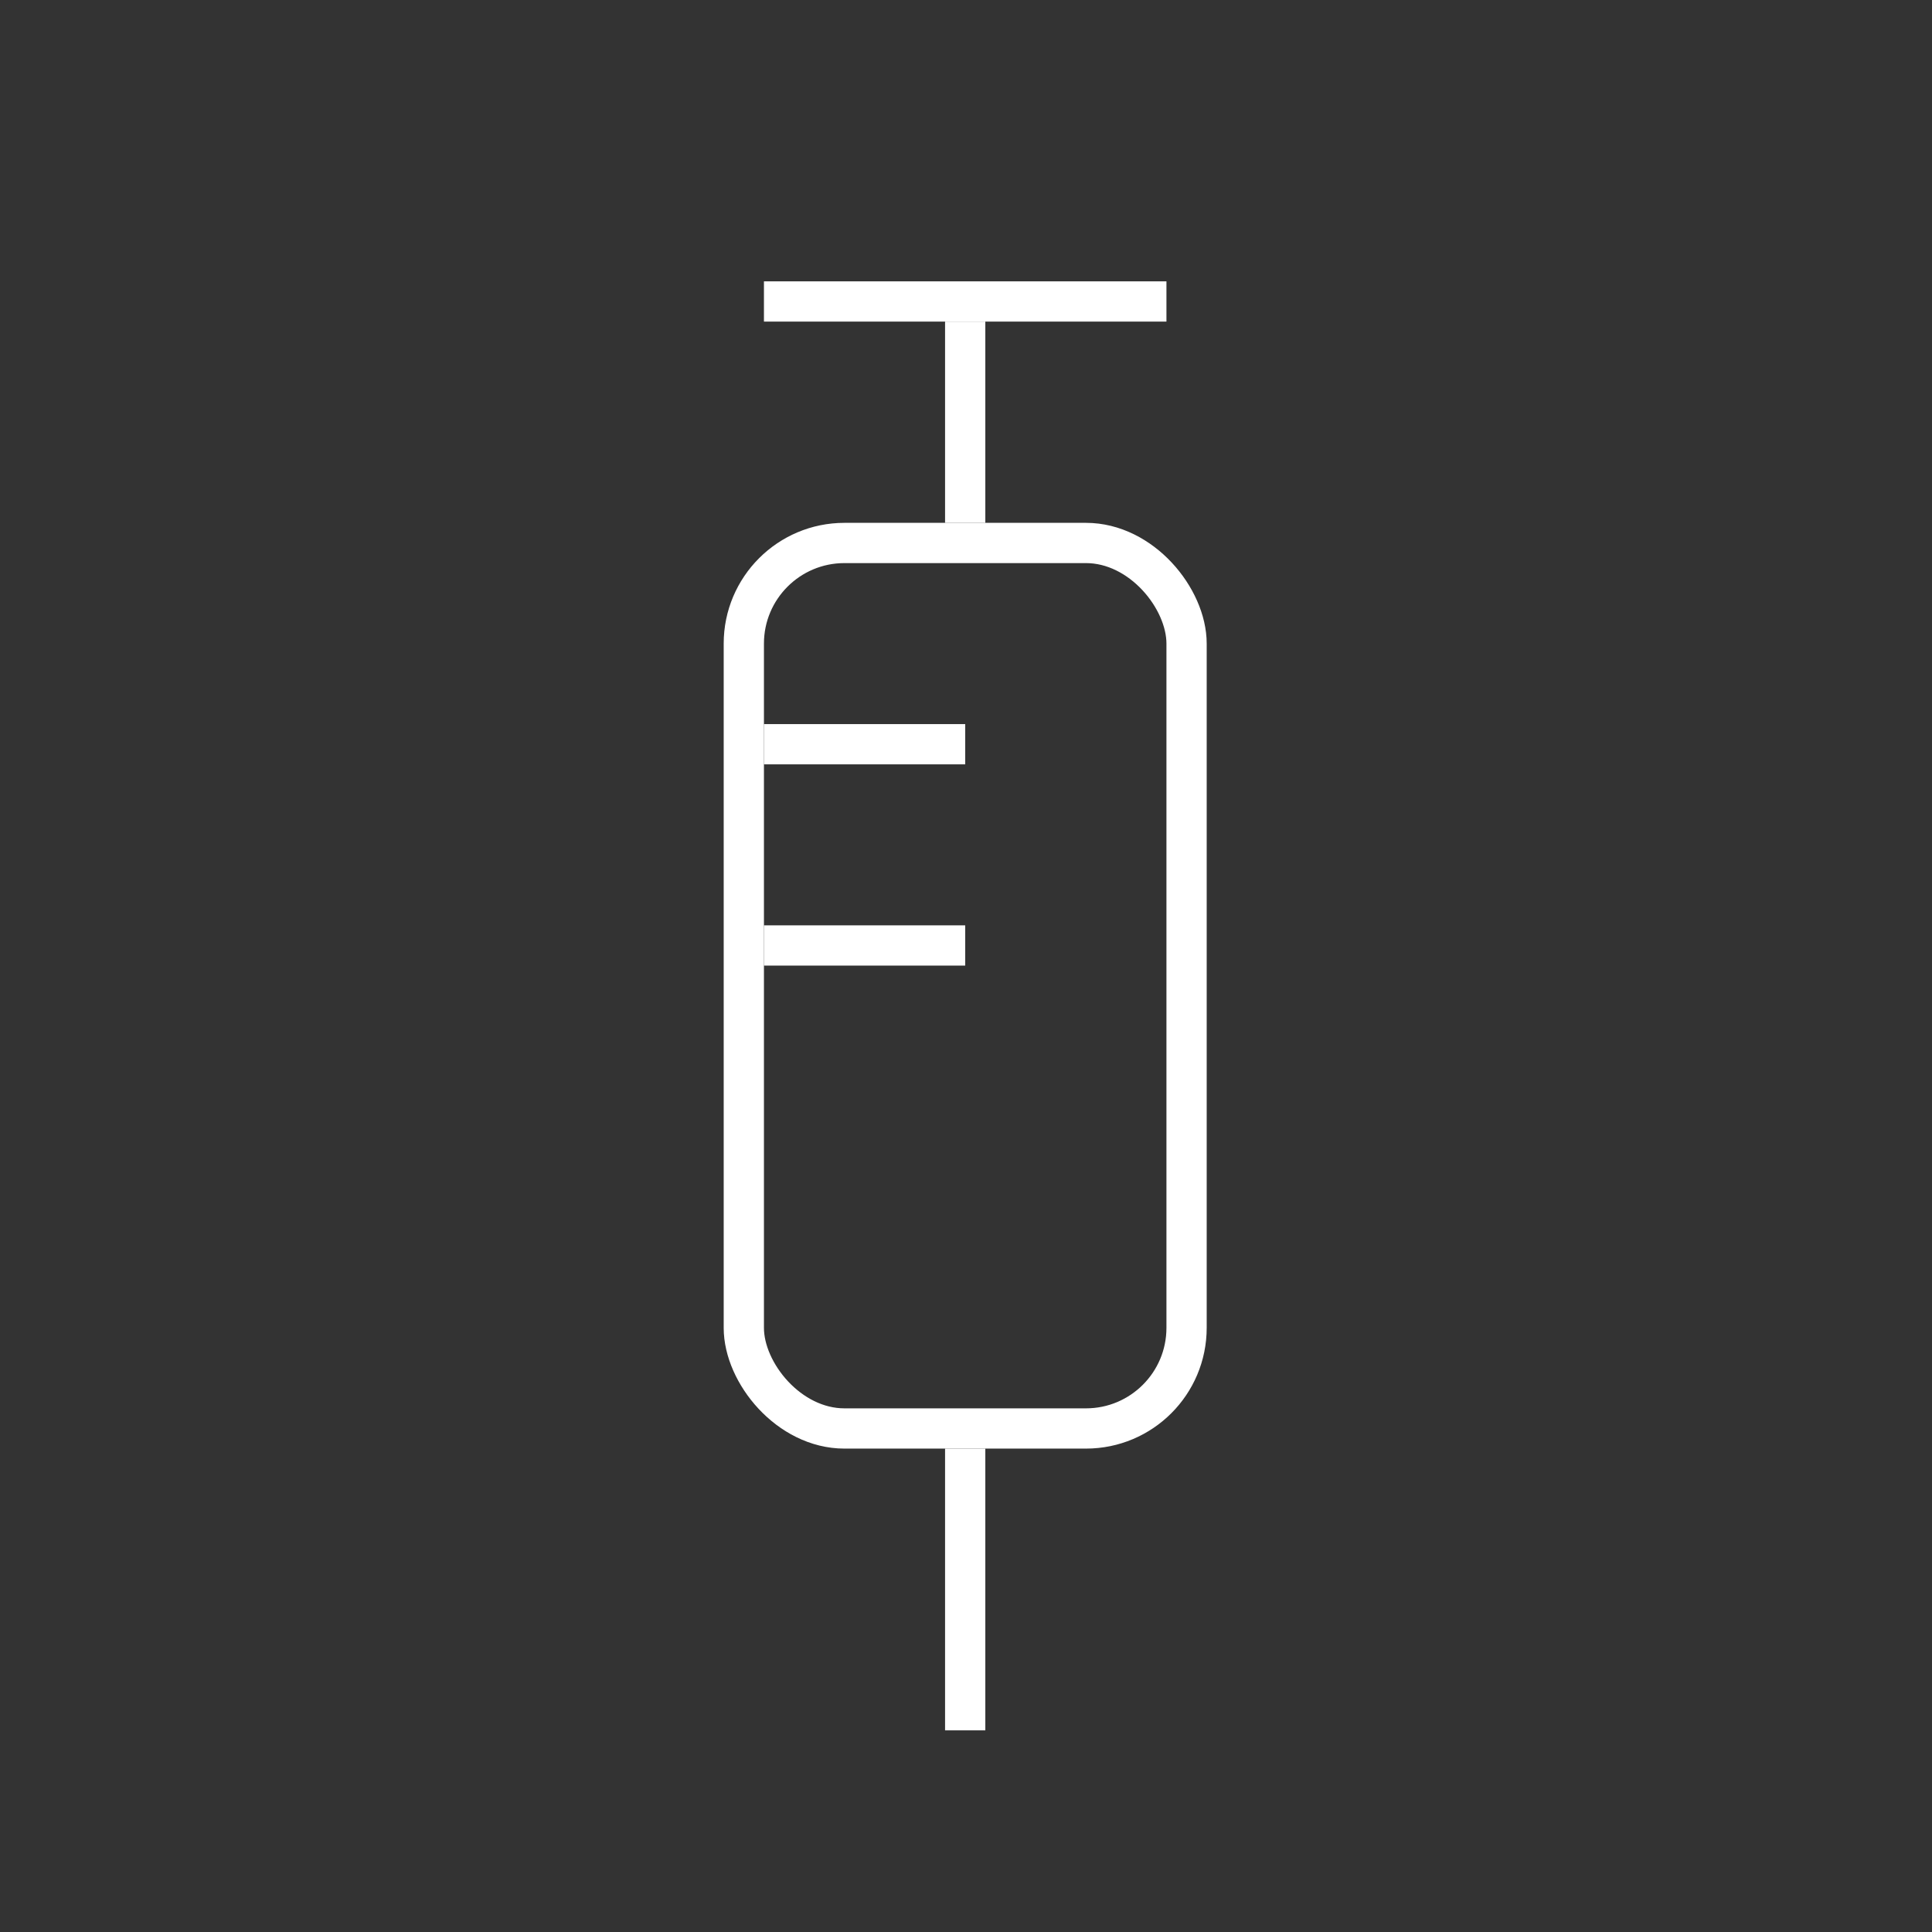 <?xml version="1.0" encoding="UTF-8"?>
<svg xmlns="http://www.w3.org/2000/svg" id="Icon" viewBox="0 0 48 48">
  <rect x="0" y="0" width="48" height="48" fill="#333333" stroke="none"/>
  <defs>
    <style>
      .cls-1 {
        fill: none;
        stroke: #fff;
      }
    </style>
  </defs>
  <path class="cls-1" d="m18.98,7.49h10"></path>
  <path class="cls-1" d="m23.98,7.99v5"></path>
  <rect class="cls-1" x="18.48" y="13.49" width="11" height="22" rx="2.5" ry="2.5"></rect>
  <path class="cls-1" d="m18.98,18.49h5"></path>
  <path class="cls-1" d="m18.98,23.49h5"></path>
  <path class="cls-1" d="m23.98,35.99v7"></path>
</svg>
